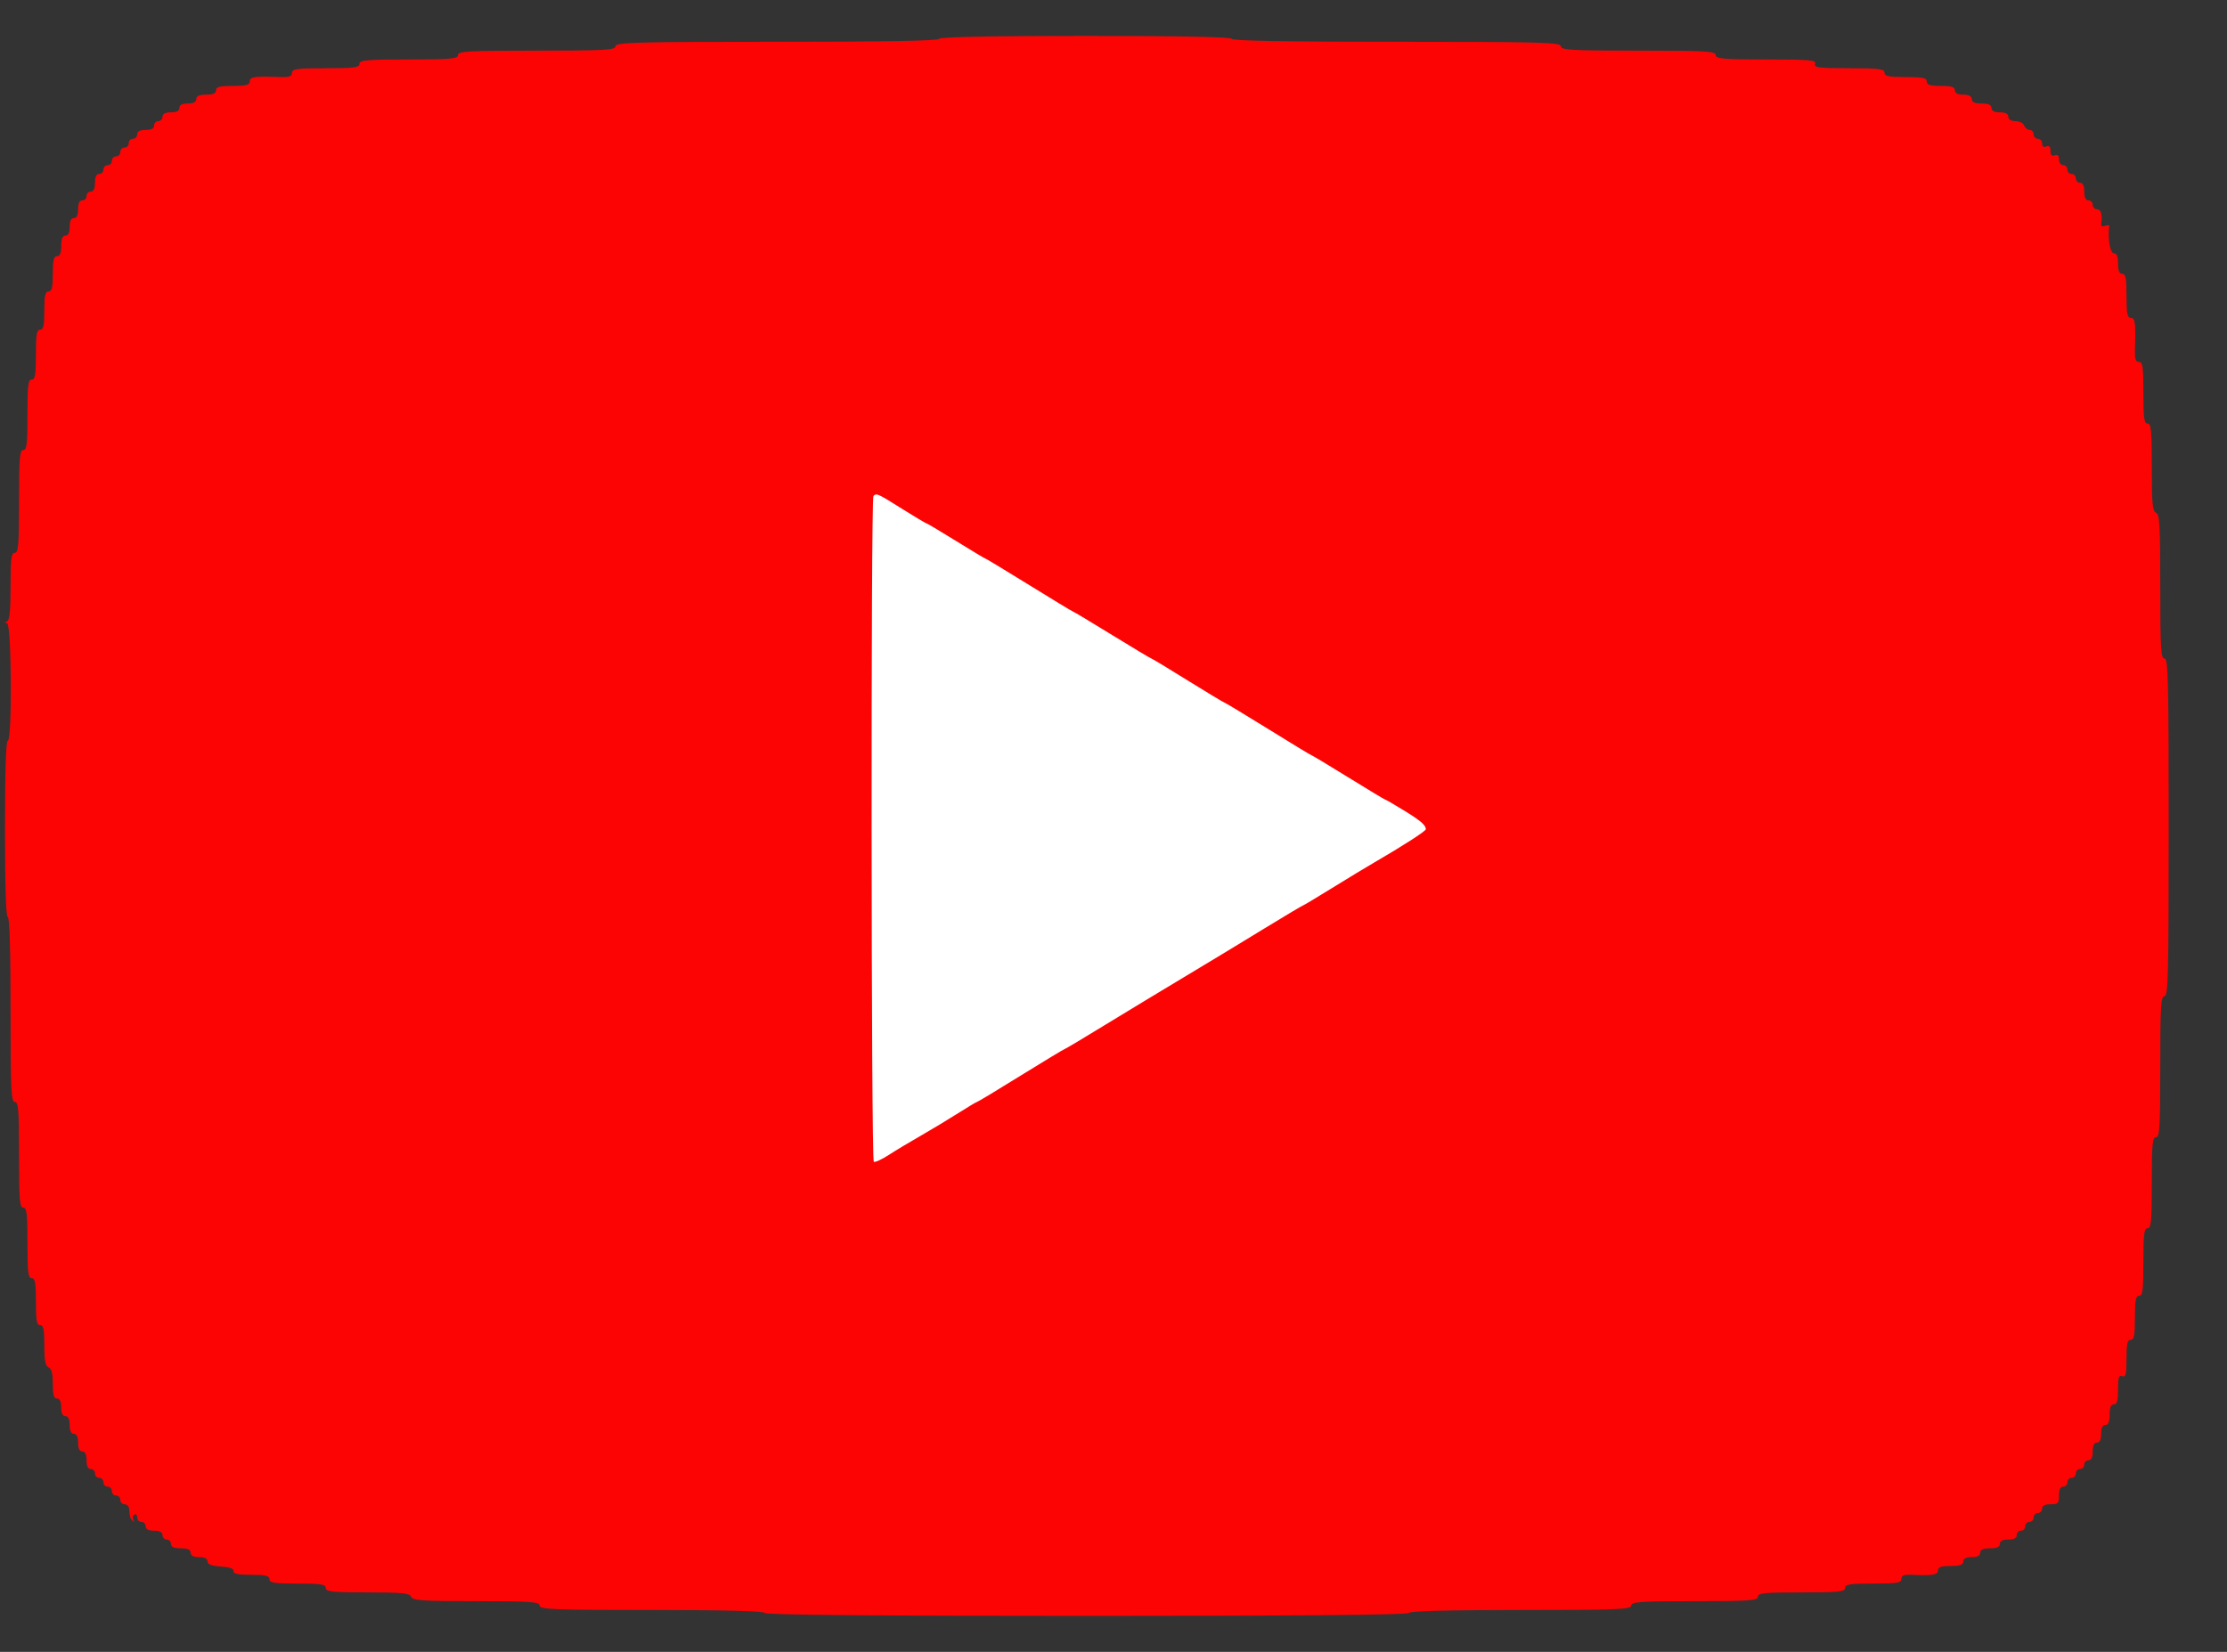 <?xml version="1.0" encoding="UTF-8" standalone="no"?>
<svg
   width="31"
   height="23"
   viewBox="0 0 31 23"
   fill="none"
   version="1.1"
   id="svg1"
   sodipodi:docname="Youtube_logo.svg"
   inkscape:version="1.3 (0e150ed6c4, 2023-07-21)"
   xmlns:inkscape="http://www.inkscape.org/namespaces/inkscape"
   xmlns:sodipodi="http://sodipodi.sourceforge.net/DTD/sodipodi-0.dtd"
   xmlns="http://www.w3.org/2000/svg"
   xmlns:svg="http://www.w3.org/2000/svg">
  <rect x="0" y="0" width="31" height="23" fill="#333333" stroke="none"/>
  <defs
     id="defs1" />
  <sodipodi:namedview
     id="namedview1"
     pagecolor="#ffffff"
     bordercolor="#000000"
     borderopacity="0.25"
     inkscape:showpageshadow="2"
     inkscape:pageopacity="0.0"
     inkscape:pagecheckerboard="0"
     inkscape:deskcolor="#d1d1d1"
     inkscape:zoom="22.130435"
     inkscape:cx="15.521611"
     inkscape:cy="11.5"
     inkscape:window-width="1366"
     inkscape:window-height="705"
     inkscape:window-x="-8"
     inkscape:window-y="-8"
     inkscape:window-maximized="1"
     inkscape:current-layer="svg1" />
  <rect
     style="fill:#ffffff"
     id="rect1"
     width="11.884"
     height="12.833"
     x="9.851"
     y="4.383" />
  <path
     fill-rule="evenodd"
     clip-rule="evenodd"
     d="M13.072 0.541C13.072 0.568 12.296 0.582 10.82 0.582C8.845 0.582 8.568 0.59 8.568 0.644C8.568 0.697 8.42 0.705 7.472 0.705C6.523 0.705 6.375 0.713 6.375 0.766C6.375 0.818 6.273 0.828 5.69 0.828C5.106 0.828 5.004 0.837 5.004 0.889C5.004 0.94 4.926 0.95 4.534 0.95C4.132 0.95 4.064 0.96 4.064 1.015C4.064 1.065 4.024 1.078 3.878 1.072C3.54 1.06 3.477 1.07 3.477 1.134C3.477 1.182 3.424 1.196 3.242 1.196C3.059 1.196 3.007 1.209 3.007 1.257C3.007 1.3 2.965 1.318 2.87 1.318C2.774 1.318 2.732 1.337 2.732 1.38C2.732 1.421 2.693 1.441 2.615 1.441C2.537 1.441 2.497 1.461 2.497 1.502C2.497 1.543 2.458 1.564 2.38 1.564C2.302 1.564 2.262 1.584 2.262 1.625C2.262 1.659 2.236 1.686 2.204 1.686C2.171 1.686 2.145 1.714 2.145 1.748C2.145 1.789 2.106 1.809 2.027 1.809C1.949 1.809 1.91 1.829 1.91 1.87C1.91 1.904 1.883 1.932 1.851 1.932C1.819 1.932 1.792 1.959 1.792 1.993C1.792 2.027 1.766 2.054 1.734 2.054C1.701 2.054 1.675 2.082 1.675 2.116C1.675 2.149 1.648 2.177 1.616 2.177C1.584 2.177 1.557 2.205 1.557 2.238C1.557 2.272 1.531 2.3 1.499 2.3C1.466 2.3 1.44 2.327 1.44 2.361C1.44 2.395 1.413 2.422 1.381 2.422C1.342 2.422 1.322 2.463 1.322 2.545C1.322 2.627 1.303 2.668 1.264 2.668C1.231 2.668 1.205 2.695 1.205 2.729C1.205 2.763 1.178 2.79 1.146 2.79C1.107 2.79 1.087 2.831 1.087 2.913C1.087 2.995 1.068 3.036 1.029 3.036C0.99 3.036 0.97 3.077 0.97 3.158C0.97 3.24 0.95 3.281 0.911 3.281C0.87 3.281 0.852 3.324 0.852 3.424C0.852 3.524 0.835 3.567 0.794 3.567C0.748 3.567 0.735 3.622 0.735 3.813C0.735 4.003 0.722 4.058 0.676 4.058C0.63 4.058 0.617 4.115 0.617 4.324C0.617 4.533 0.605 4.59 0.559 4.59C0.511 4.59 0.5 4.655 0.5 4.937C0.5 5.219 0.489 5.285 0.441 5.285C0.392 5.285 0.382 5.366 0.382 5.775C0.382 6.184 0.373 6.266 0.324 6.266C0.274 6.266 0.265 6.373 0.265 6.982C0.265 7.59 0.256 7.697 0.206 7.697C0.157 7.697 0.147 7.776 0.147 8.164C0.147 8.499 0.134 8.637 0.098 8.651C0.059 8.668 0.059 8.673 0.098 8.675C0.161 8.679 0.171 10.314 0.108 10.314C0.083 10.314 0.069 10.75 0.069 11.541C0.069 12.331 0.083 12.767 0.108 12.767C0.133 12.767 0.147 13.224 0.147 14.055C0.147 15.173 0.155 15.343 0.206 15.343C0.256 15.343 0.265 15.452 0.265 16.079C0.265 16.706 0.273 16.815 0.324 16.815C0.373 16.815 0.382 16.897 0.382 17.306C0.382 17.715 0.392 17.797 0.441 17.797C0.489 17.797 0.5 17.86 0.5 18.124C0.5 18.387 0.511 18.451 0.559 18.451C0.605 18.451 0.617 18.509 0.617 18.733C0.617 18.946 0.632 19.02 0.676 19.038C0.718 19.055 0.735 19.122 0.735 19.267C0.735 19.423 0.749 19.473 0.794 19.473C0.833 19.473 0.852 19.514 0.852 19.596C0.852 19.678 0.872 19.718 0.911 19.718C0.95 19.718 0.97 19.759 0.97 19.841C0.97 19.923 0.99 19.964 1.029 19.964C1.068 19.964 1.087 20.005 1.087 20.087C1.087 20.168 1.107 20.209 1.146 20.209C1.185 20.209 1.205 20.25 1.205 20.332C1.205 20.414 1.225 20.454 1.264 20.454C1.296 20.454 1.322 20.482 1.322 20.516C1.322 20.55 1.349 20.577 1.381 20.577C1.413 20.577 1.44 20.605 1.44 20.639C1.44 20.672 1.466 20.7 1.499 20.7C1.531 20.7 1.557 20.727 1.557 20.761C1.557 20.795 1.584 20.823 1.616 20.823C1.648 20.823 1.675 20.85 1.675 20.884C1.675 20.918 1.701 20.945 1.734 20.945C1.766 20.945 1.795 20.973 1.797 21.006C1.807 21.125 1.812 21.143 1.848 21.177C1.868 21.197 1.872 21.191 1.857 21.163C1.842 21.136 1.848 21.103 1.87 21.089C1.892 21.075 1.91 21.092 1.91 21.127C1.91 21.162 1.936 21.191 1.969 21.191C2.001 21.191 2.027 21.218 2.027 21.252C2.027 21.293 2.067 21.313 2.145 21.313C2.223 21.313 2.262 21.334 2.262 21.375C2.262 21.408 2.289 21.436 2.321 21.436C2.353 21.436 2.38 21.464 2.38 21.497C2.38 21.54 2.421 21.558 2.517 21.558C2.613 21.558 2.654 21.577 2.654 21.62C2.654 21.661 2.693 21.681 2.772 21.681C2.848 21.681 2.889 21.702 2.889 21.74C2.889 21.782 2.944 21.803 3.075 21.812C3.198 21.82 3.258 21.842 3.251 21.875C3.244 21.912 3.313 21.927 3.496 21.927C3.696 21.927 3.751 21.94 3.751 21.988C3.751 22.038 3.82 22.049 4.142 22.049C4.464 22.049 4.534 22.06 4.534 22.11C4.534 22.162 4.625 22.172 5.117 22.172C5.6 22.172 5.705 22.183 5.723 22.233C5.742 22.285 5.88 22.294 6.628 22.294C7.386 22.294 7.511 22.303 7.511 22.356C7.511 22.409 7.711 22.417 9.077 22.417C10.096 22.417 10.644 22.432 10.644 22.458C10.644 22.485 12.165 22.499 15.129 22.499C18.092 22.499 19.613 22.485 19.613 22.458C19.613 22.432 20.155 22.417 21.16 22.417C22.509 22.417 22.707 22.409 22.707 22.356C22.707 22.303 22.831 22.294 23.588 22.294C24.346 22.294 24.47 22.286 24.47 22.233C24.47 22.181 24.563 22.172 25.077 22.172C25.59 22.172 25.684 22.163 25.684 22.11C25.684 22.06 25.754 22.049 26.076 22.049C26.406 22.049 26.467 22.039 26.467 21.985C26.467 21.936 26.504 21.922 26.614 21.927C26.9 21.941 26.977 21.928 26.977 21.865C26.977 21.82 27.022 21.804 27.153 21.804C27.283 21.804 27.329 21.788 27.329 21.742C27.329 21.702 27.368 21.681 27.447 21.681C27.525 21.681 27.564 21.661 27.564 21.62C27.564 21.577 27.605 21.558 27.701 21.558C27.797 21.558 27.838 21.54 27.838 21.497C27.838 21.456 27.877 21.436 27.956 21.436C28.034 21.436 28.073 21.416 28.073 21.375C28.073 21.341 28.1 21.313 28.132 21.313C28.164 21.313 28.191 21.286 28.191 21.252C28.191 21.218 28.217 21.191 28.25 21.191C28.282 21.191 28.308 21.163 28.308 21.129C28.308 21.096 28.335 21.068 28.367 21.068C28.399 21.068 28.426 21.04 28.426 21.006C28.426 20.966 28.465 20.945 28.543 20.945C28.648 20.945 28.661 20.932 28.661 20.823C28.661 20.741 28.68 20.7 28.72 20.7C28.752 20.7 28.778 20.672 28.778 20.639C28.778 20.605 28.805 20.577 28.837 20.577C28.869 20.577 28.896 20.55 28.896 20.516C28.896 20.482 28.922 20.454 28.954 20.454C28.987 20.454 29.013 20.427 29.013 20.393C29.013 20.36 29.04 20.332 29.072 20.332C29.111 20.332 29.131 20.291 29.131 20.209C29.131 20.128 29.15 20.087 29.189 20.087C29.229 20.087 29.248 20.046 29.248 19.964C29.248 19.882 29.268 19.841 29.307 19.841C29.348 19.841 29.366 19.798 29.366 19.698C29.366 19.598 29.383 19.555 29.424 19.555C29.469 19.555 29.483 19.505 29.483 19.346C29.483 19.177 29.495 19.142 29.542 19.161C29.59 19.18 29.601 19.138 29.601 18.92C29.601 18.712 29.613 18.655 29.66 18.655C29.706 18.655 29.718 18.594 29.718 18.349C29.718 18.103 29.73 18.042 29.777 18.042C29.826 18.042 29.836 17.963 29.836 17.572C29.836 17.181 29.846 17.102 29.895 17.102C29.944 17.102 29.953 17.004 29.953 16.468C29.953 15.932 29.962 15.834 30.012 15.834C30.062 15.834 30.071 15.698 30.071 14.853C30.071 14.008 30.079 13.871 30.13 13.871C30.181 13.871 30.188 13.583 30.188 11.52C30.188 9.457 30.181 9.169 30.13 9.169C30.079 9.169 30.071 9.03 30.071 8.166C30.071 7.312 30.062 7.159 30.012 7.139C29.963 7.12 29.953 7.011 29.953 6.507C29.953 5.993 29.944 5.898 29.895 5.898C29.846 5.898 29.836 5.823 29.836 5.469C29.836 5.105 29.826 5.039 29.774 5.039C29.726 5.039 29.714 4.997 29.719 4.845C29.73 4.492 29.721 4.426 29.66 4.426C29.613 4.426 29.601 4.365 29.601 4.119C29.601 3.874 29.589 3.813 29.542 3.813C29.501 3.813 29.483 3.769 29.483 3.67C29.483 3.569 29.465 3.526 29.424 3.526C29.373 3.526 29.337 3.312 29.361 3.15C29.363 3.133 29.337 3.131 29.303 3.145C29.265 3.16 29.245 3.149 29.25 3.113C29.267 2.986 29.245 2.913 29.189 2.913C29.157 2.913 29.131 2.885 29.131 2.852C29.131 2.818 29.104 2.79 29.072 2.79C29.033 2.79 29.013 2.749 29.013 2.668C29.013 2.586 28.994 2.545 28.954 2.545C28.922 2.545 28.896 2.517 28.896 2.484C28.896 2.45 28.869 2.422 28.837 2.422C28.805 2.422 28.778 2.395 28.778 2.361C28.778 2.327 28.752 2.3 28.72 2.3C28.687 2.3 28.661 2.263 28.661 2.219C28.661 2.164 28.642 2.146 28.602 2.162C28.561 2.178 28.543 2.159 28.543 2.101C28.543 2.042 28.525 2.023 28.485 2.039C28.447 2.054 28.426 2.039 28.426 1.997C28.426 1.961 28.399 1.932 28.367 1.932C28.335 1.932 28.308 1.904 28.308 1.87C28.308 1.837 28.284 1.809 28.253 1.809C28.224 1.809 28.189 1.781 28.176 1.748C28.164 1.714 28.11 1.686 28.055 1.686C27.993 1.686 27.956 1.663 27.956 1.625C27.956 1.584 27.916 1.564 27.838 1.564C27.76 1.564 27.721 1.543 27.721 1.502C27.721 1.46 27.679 1.441 27.584 1.441C27.488 1.441 27.447 1.422 27.447 1.38C27.447 1.339 27.407 1.318 27.329 1.318C27.251 1.318 27.212 1.298 27.212 1.257C27.212 1.21 27.164 1.196 27.016 1.196C26.868 1.196 26.82 1.181 26.82 1.134C26.82 1.085 26.761 1.073 26.526 1.073C26.291 1.073 26.232 1.061 26.232 1.012C26.232 0.96 26.151 0.95 25.738 0.95C25.316 0.95 25.248 0.941 25.267 0.889C25.287 0.836 25.196 0.828 24.586 0.828C23.987 0.828 23.882 0.818 23.882 0.766C23.882 0.713 23.737 0.705 22.805 0.705C21.874 0.705 21.728 0.697 21.728 0.644C21.728 0.59 21.447 0.582 19.437 0.582C17.936 0.582 17.146 0.568 17.146 0.541C17.146 0.515 16.441 0.5 15.109 0.5C13.777 0.5 13.072 0.515 13.072 0.541ZM12.556 7.084C12.735 7.196 12.889 7.288 12.898 7.288C12.907 7.288 13.093 7.399 13.311 7.534C13.528 7.668 13.712 7.779 13.72 7.779C13.728 7.779 14.001 7.945 14.328 8.147C14.655 8.349 14.928 8.515 14.936 8.515C14.943 8.515 15.189 8.662 15.481 8.842C15.774 9.022 16.019 9.169 16.027 9.169C16.035 9.169 16.264 9.307 16.535 9.476C16.806 9.644 17.035 9.782 17.043 9.782C17.052 9.782 17.326 9.948 17.653 10.15C17.979 10.353 18.253 10.518 18.26 10.518C18.267 10.518 18.497 10.656 18.77 10.825C19.043 10.994 19.272 11.132 19.28 11.132C19.288 11.132 19.406 11.2 19.542 11.284C19.777 11.428 19.846 11.488 19.848 11.546C19.848 11.572 19.518 11.784 19.123 12.013C19.016 12.075 18.754 12.234 18.542 12.365C18.33 12.496 18.151 12.604 18.144 12.604C18.136 12.604 17.895 12.748 17.608 12.923C17.322 13.099 16.831 13.396 16.519 13.583C16.207 13.77 15.7 14.077 15.392 14.265C15.085 14.454 14.827 14.607 14.819 14.607C14.811 14.607 14.537 14.773 14.21 14.975C13.884 15.178 13.609 15.343 13.6 15.343C13.591 15.343 13.473 15.414 13.337 15.5C13.203 15.585 12.969 15.726 12.818 15.813C12.667 15.899 12.465 16.02 12.369 16.083C12.273 16.145 12.181 16.187 12.163 16.176C12.126 16.152 12.121 6.945 12.158 6.906C12.2 6.863 12.214 6.869 12.556 7.084Z"
     fill="#FC0404"
     id="path1" />
</svg>
